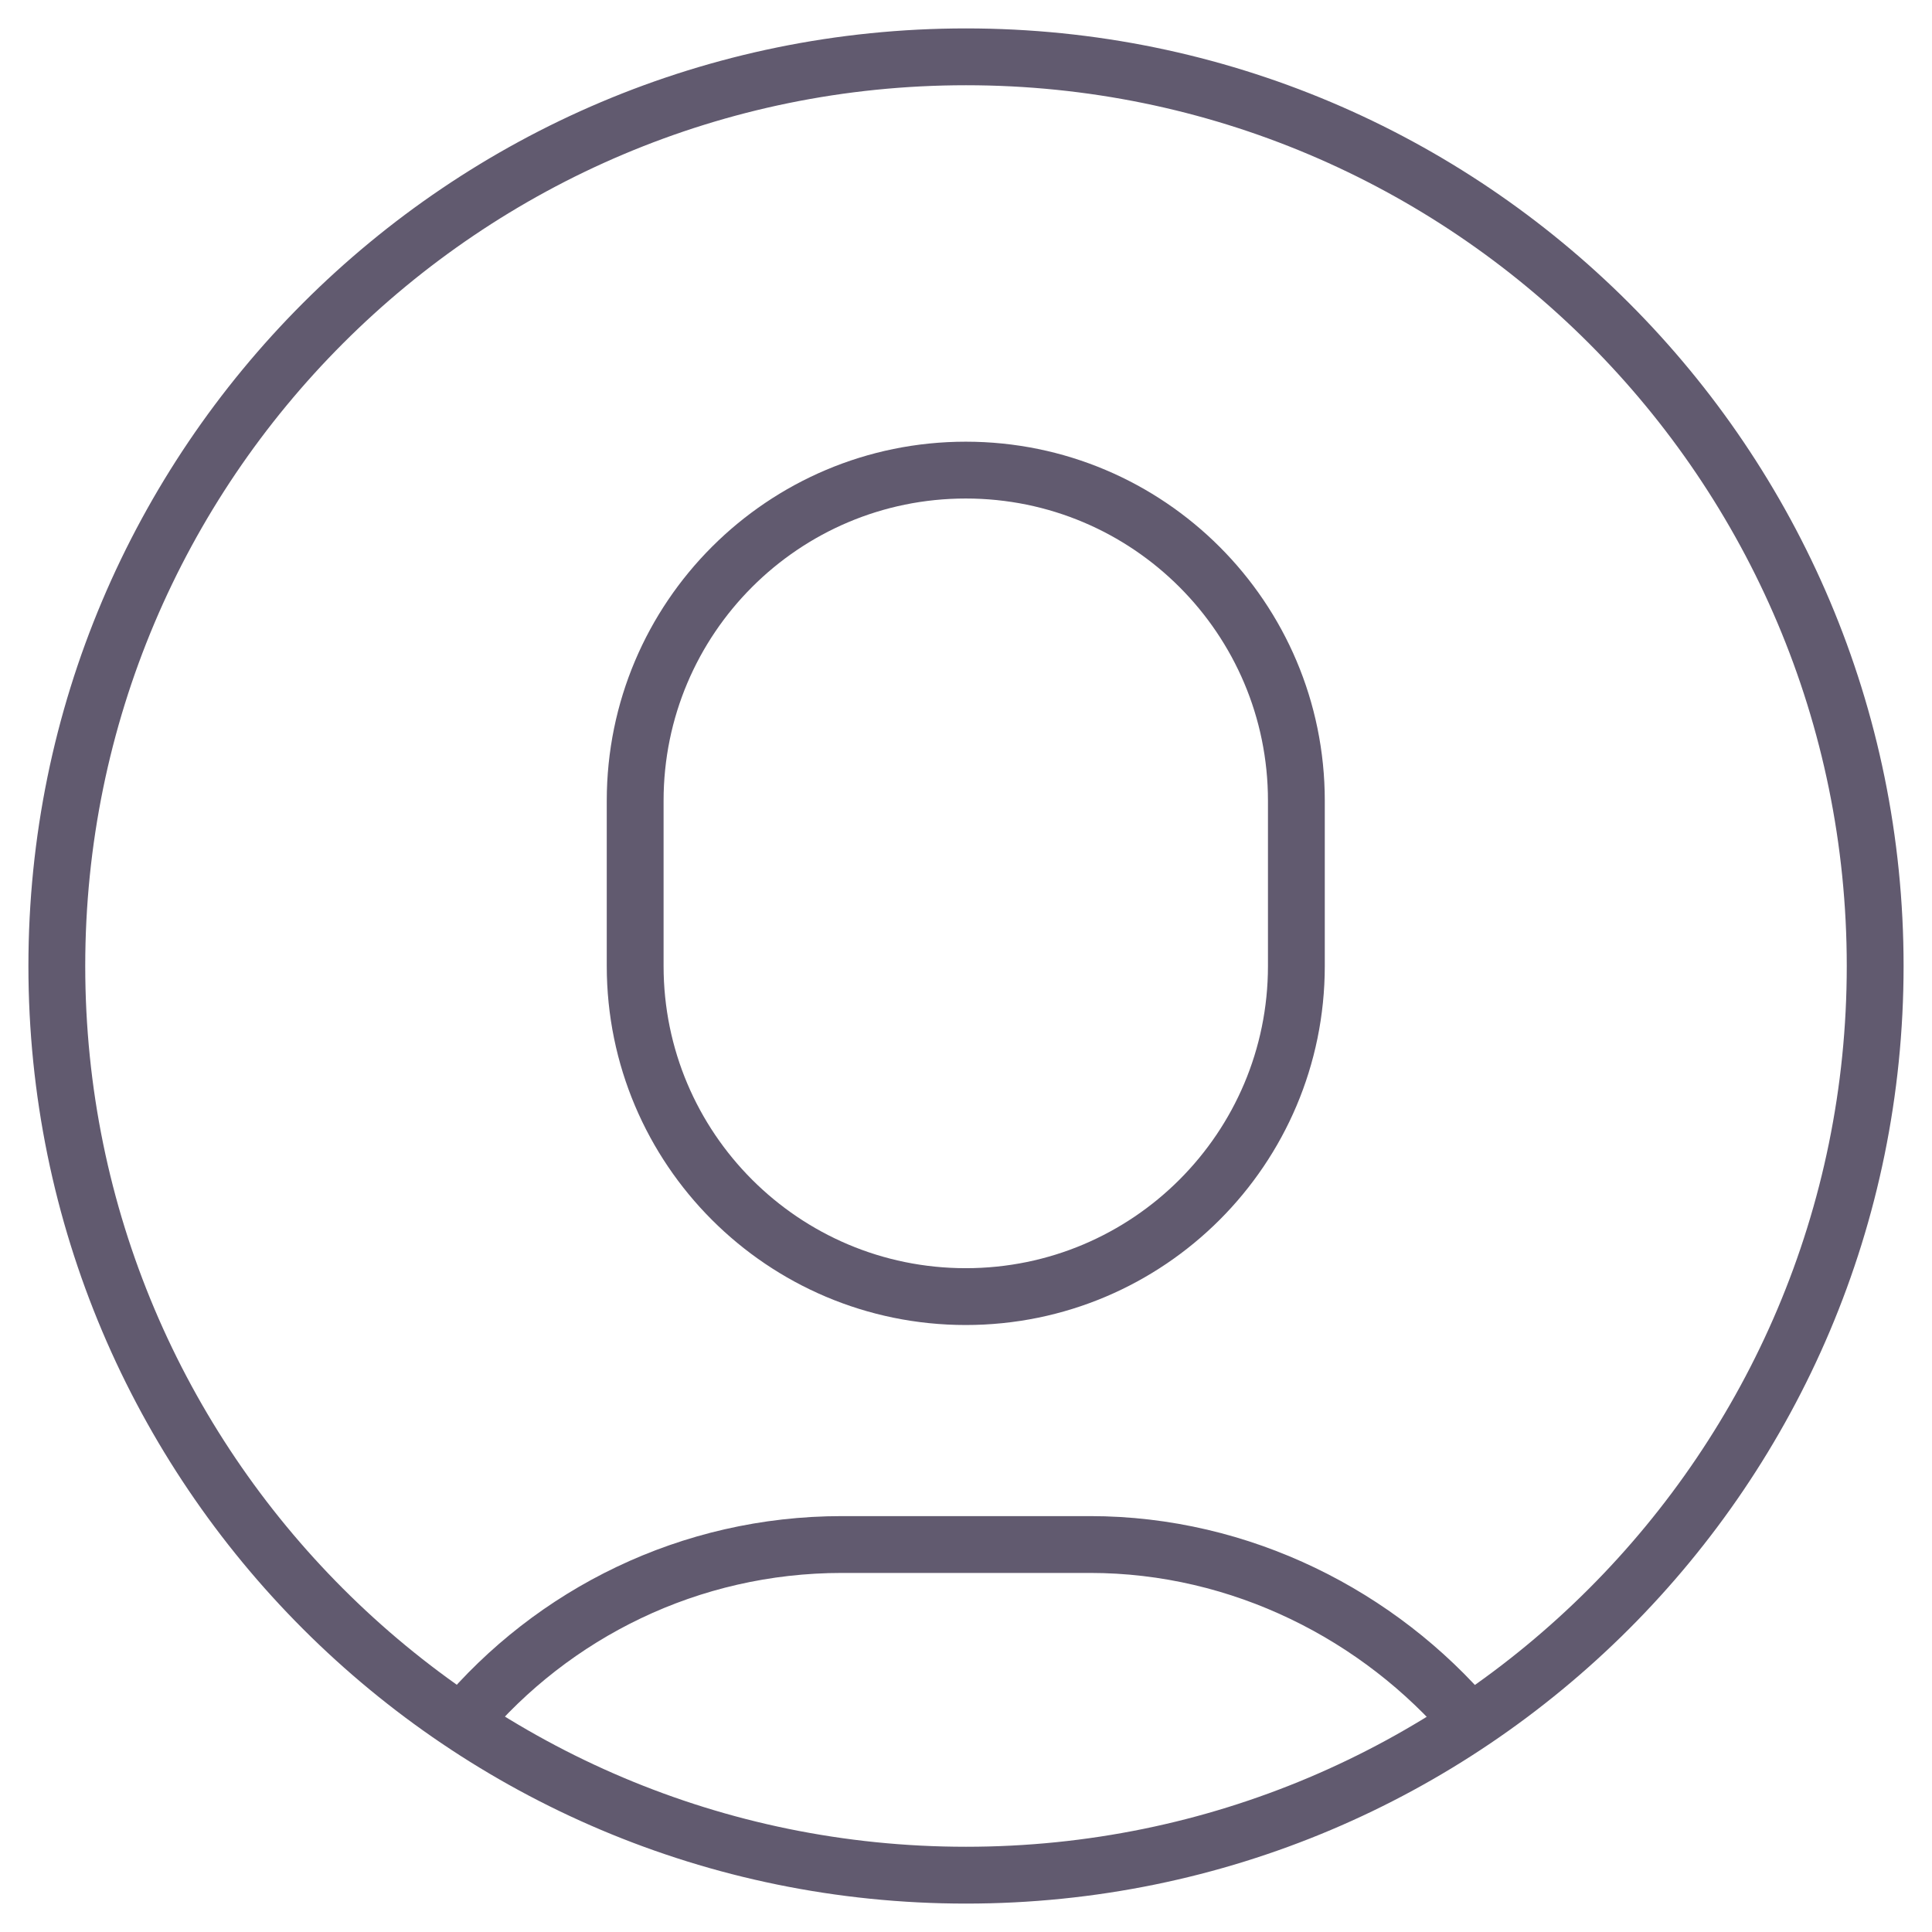 <svg width="34" height="34" viewBox="0 0 34 34" fill="none" xmlns="http://www.w3.org/2000/svg">
<path d="M16.996 22.818C13.783 22.818 11.178 20.213 11.178 17V14.091C11.178 10.878 13.783 8.273 16.996 8.273C20.209 8.273 22.814 10.878 22.814 14.091V17C22.814 20.213 20.209 22.818 16.996 22.818Z" stroke="#615A6F" stroke-miterlimit="10" stroke-linecap="square"/>
<path d="M25.876 30.314C24.276 28.432 21.846 27.181 19.182 27.181H14.818C12.132 27.181 9.729 28.395 8.128 30.304" stroke="#615A6F" stroke-miterlimit="10"/>
<path d="M17 33C25.837 33 33 25.837 33 17C33 8.163 25.837 1 17 1C8.163 1 1 8.163 1 17C1 25.837 8.163 33 17 33Z" stroke="#615A6F" stroke-miterlimit="10" stroke-linecap="square"/>
</svg>
